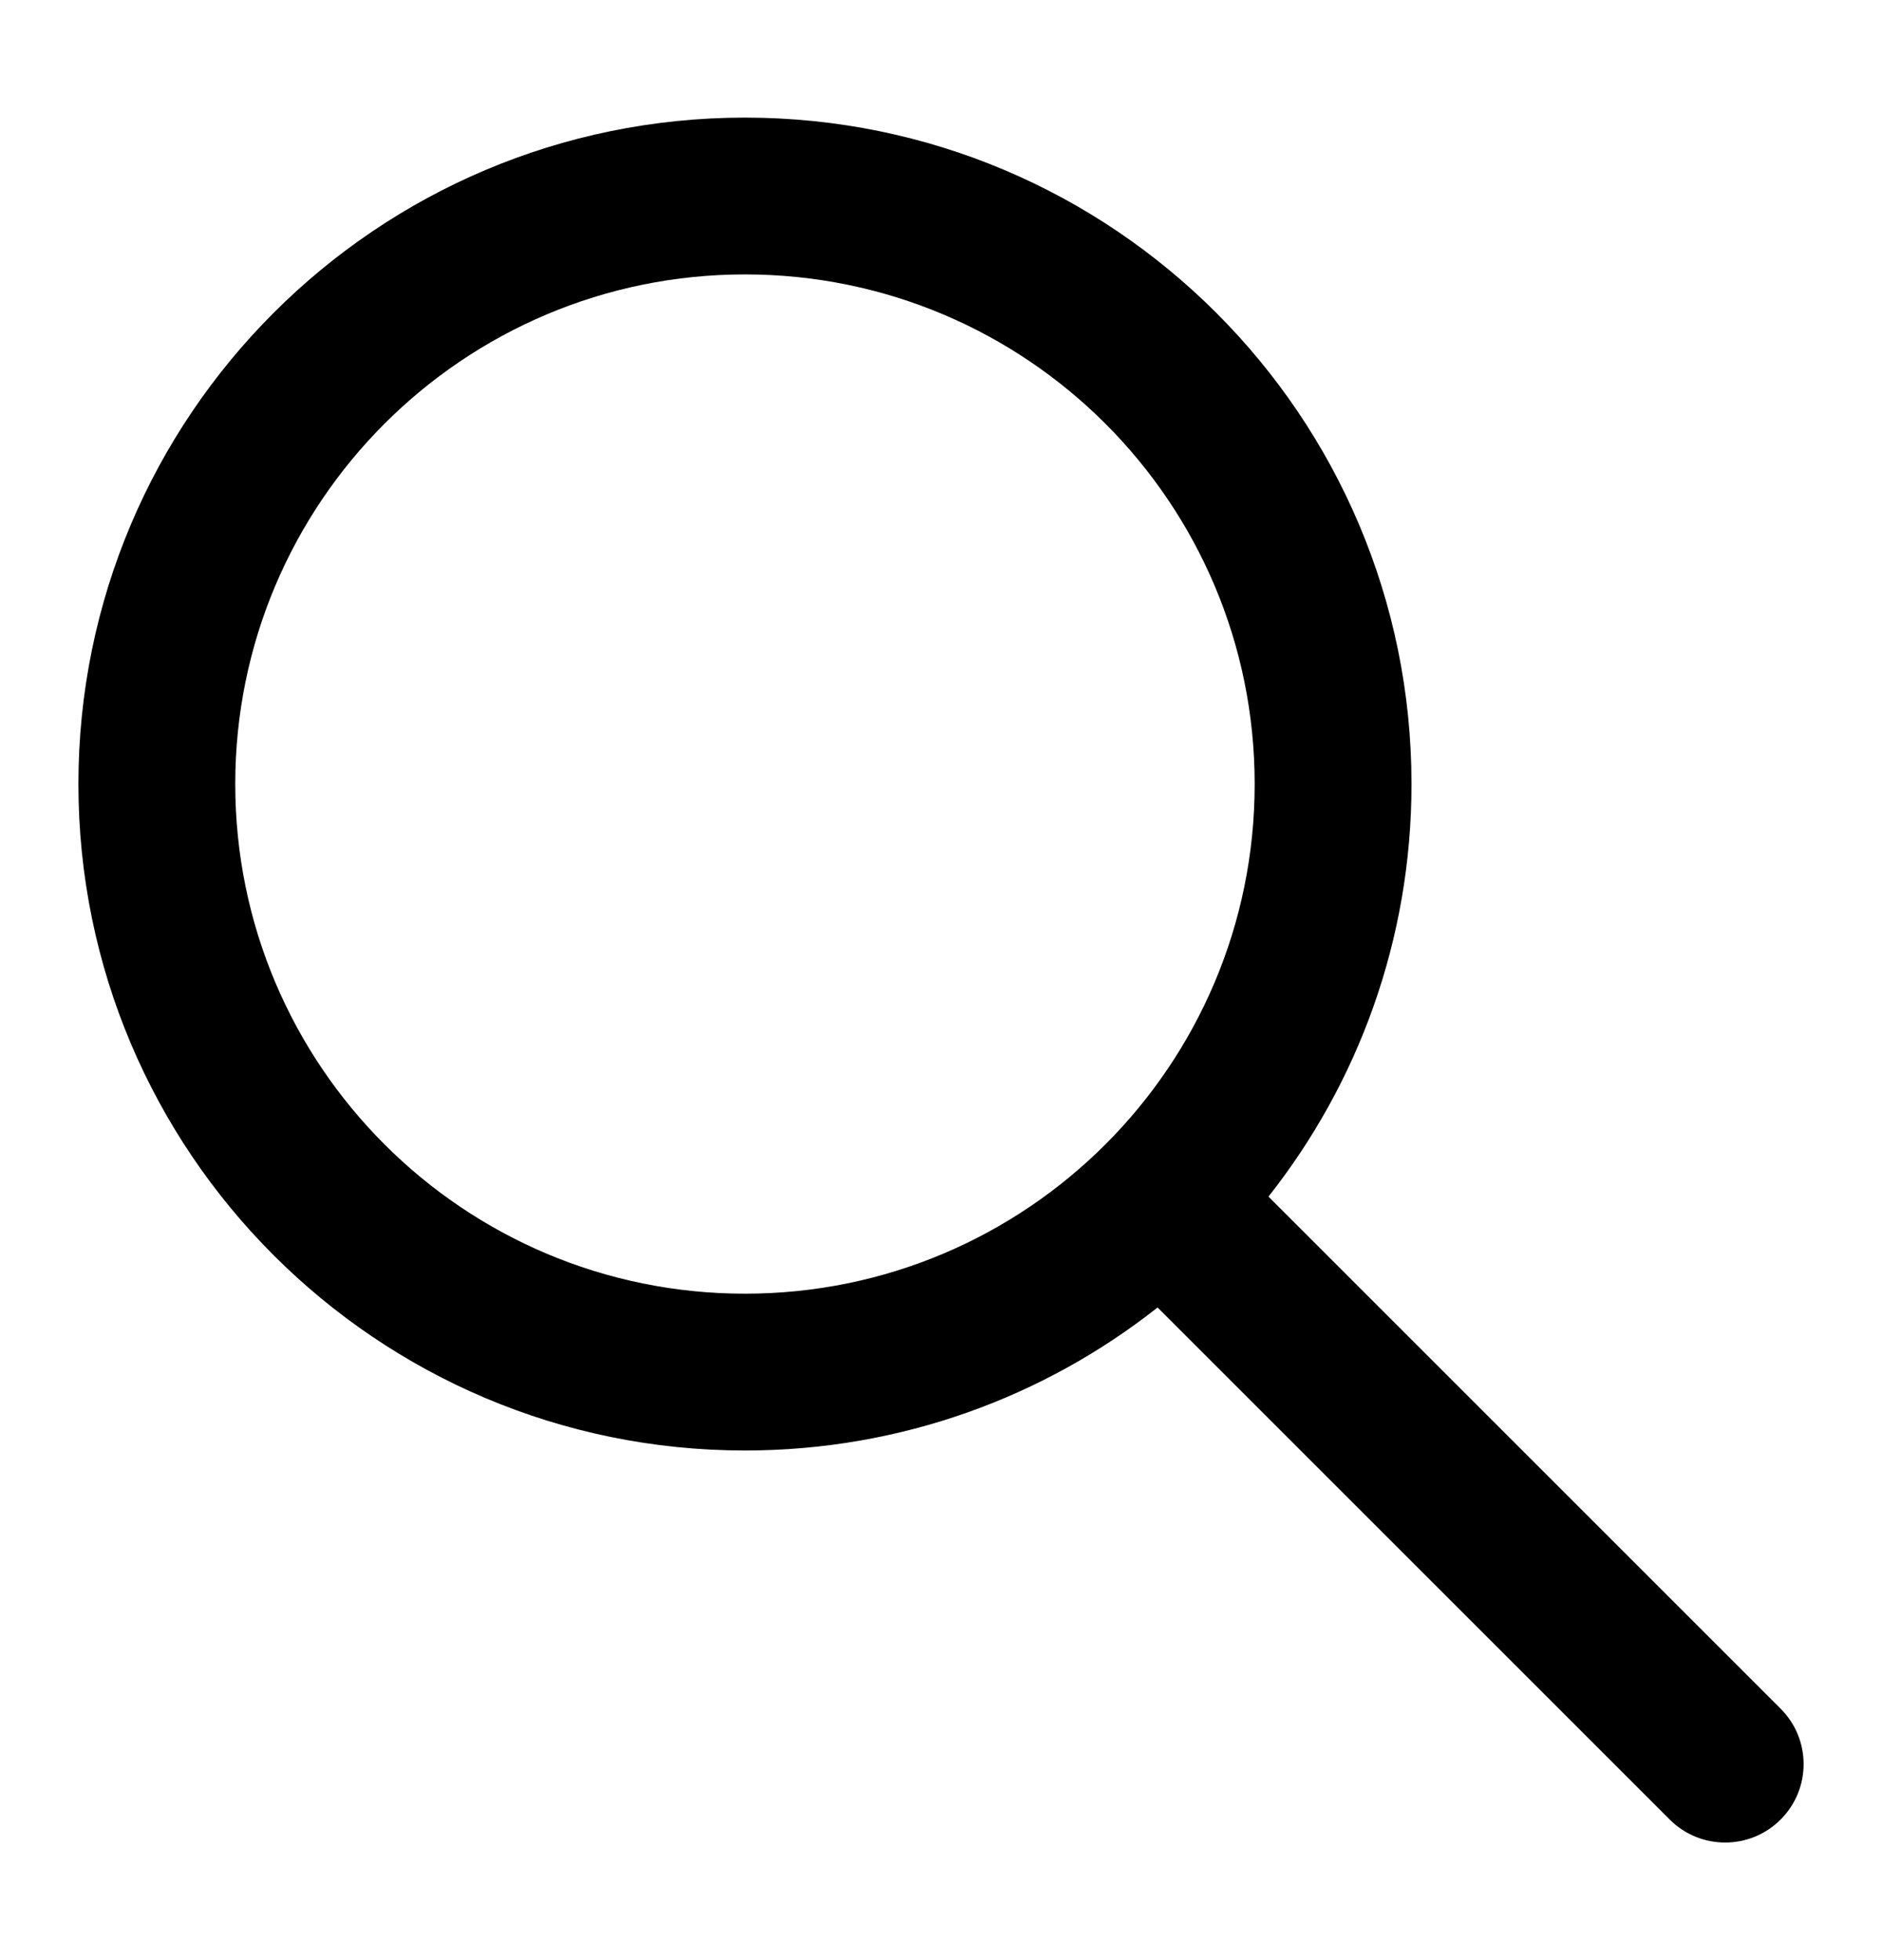 <?xml version="1.0" encoding="UTF-8"?> <svg xmlns="http://www.w3.org/2000/svg" width="24" height="25" viewBox="0 0 24 25" fill="none"> <path fill-rule="evenodd" clip-rule="evenodd" d="M14.762 16.676C13.315 17.818 11.487 18.5 9.5 18.5C4.806 18.5 1 14.694 1 10C1 5.306 4.806 1.5 9.5 1.5C14.194 1.5 18 5.306 18 10C18 11.987 17.318 13.815 16.176 15.262L22.707 21.793C23.098 22.183 23.098 22.817 22.707 23.207C22.317 23.598 21.683 23.598 21.293 23.207L14.762 16.676ZM16 10C16 13.59 13.09 16.5 9.5 16.5C5.91 16.5 3 13.59 3 10C3 6.41 5.91 3.5 9.5 3.5C13.09 3.5 16 6.41 16 10Z" fill="black"></path> </svg> 